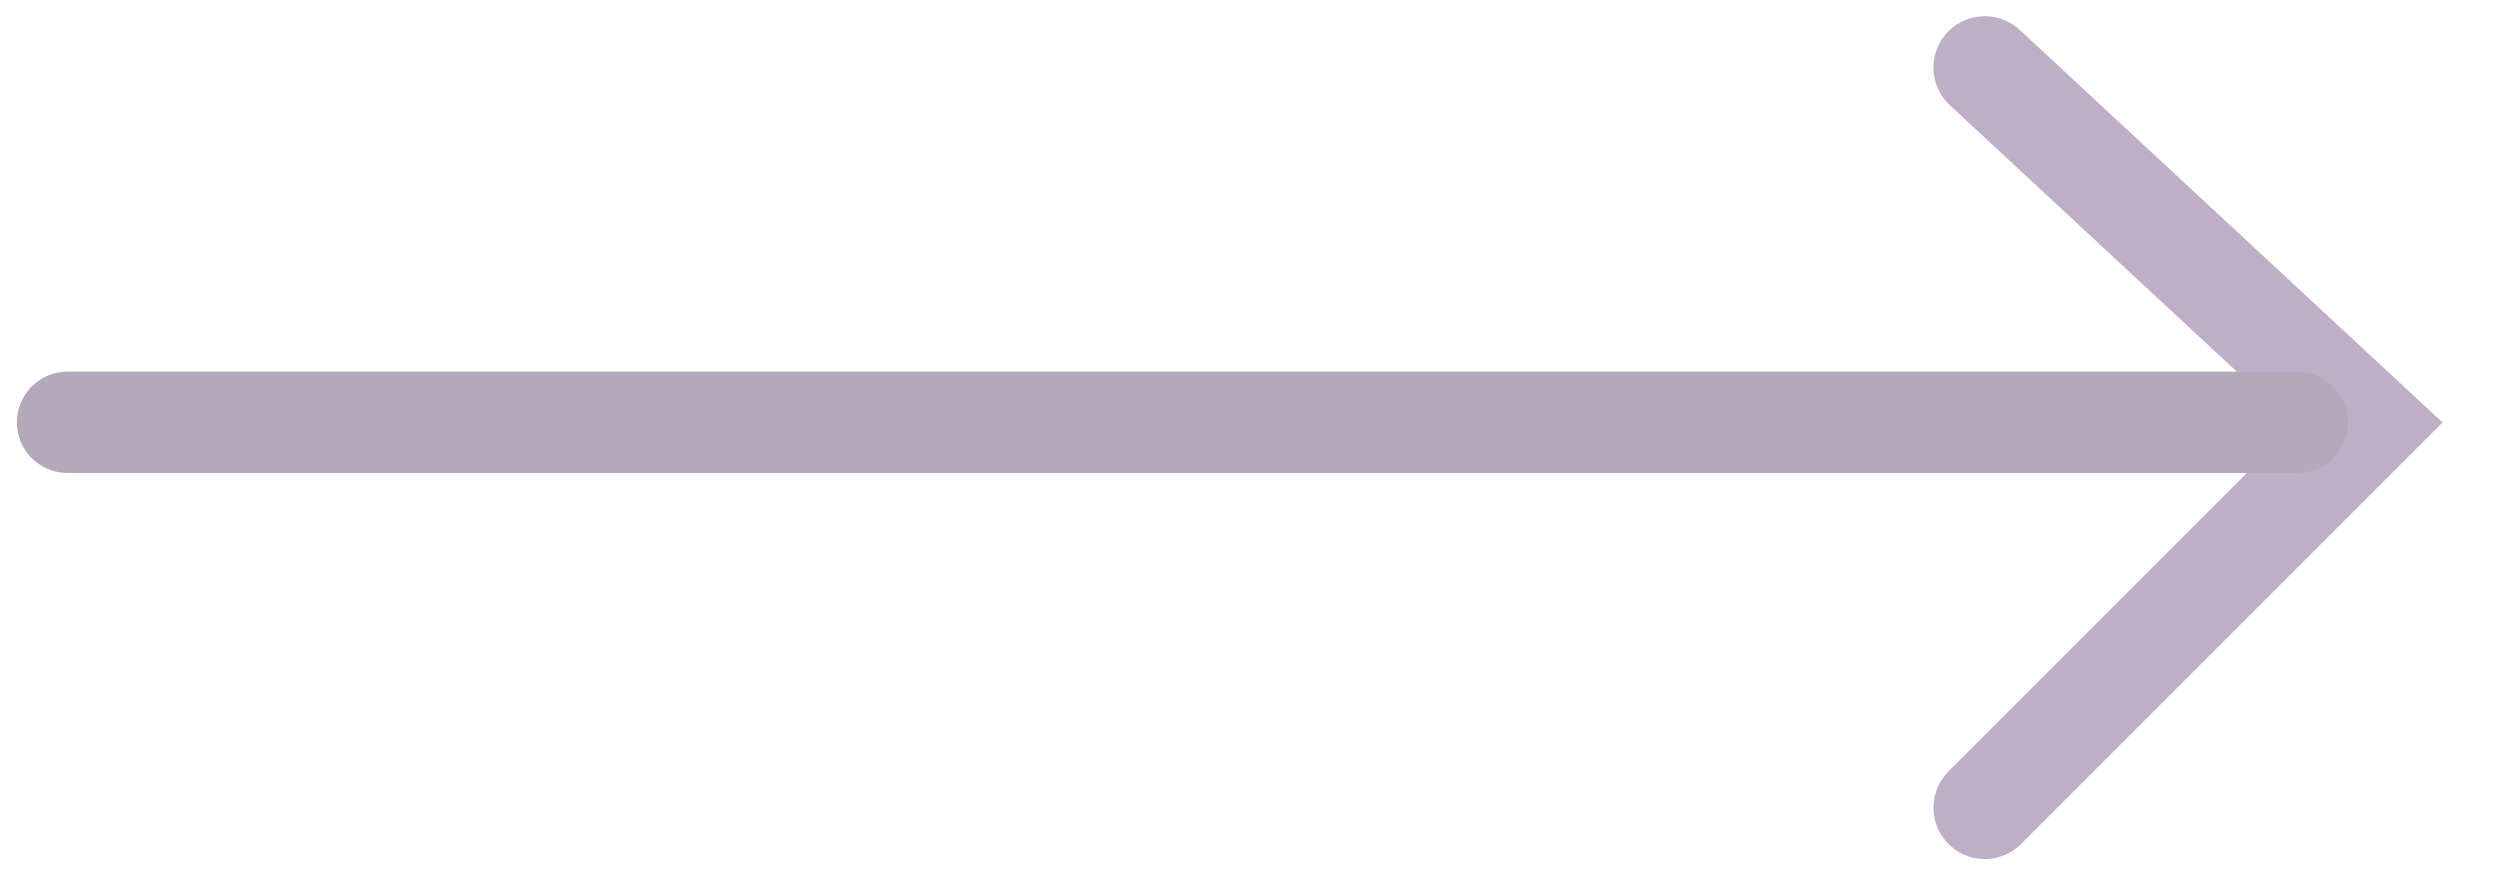 <svg width="37" height="13" viewBox="0 0 37 13" fill="none" xmlns="http://www.w3.org/2000/svg">
<g opacity="0.4">
<path d="M29.375 1L35.055 6.274L29.375 11.954" stroke="#5C3773" stroke-width="1.52" stroke-linecap="round"/>
<path d="M34 6.25L1 6.25" stroke="#422752" stroke-width="1.5" stroke-linecap="round"/>
</g>
</svg>